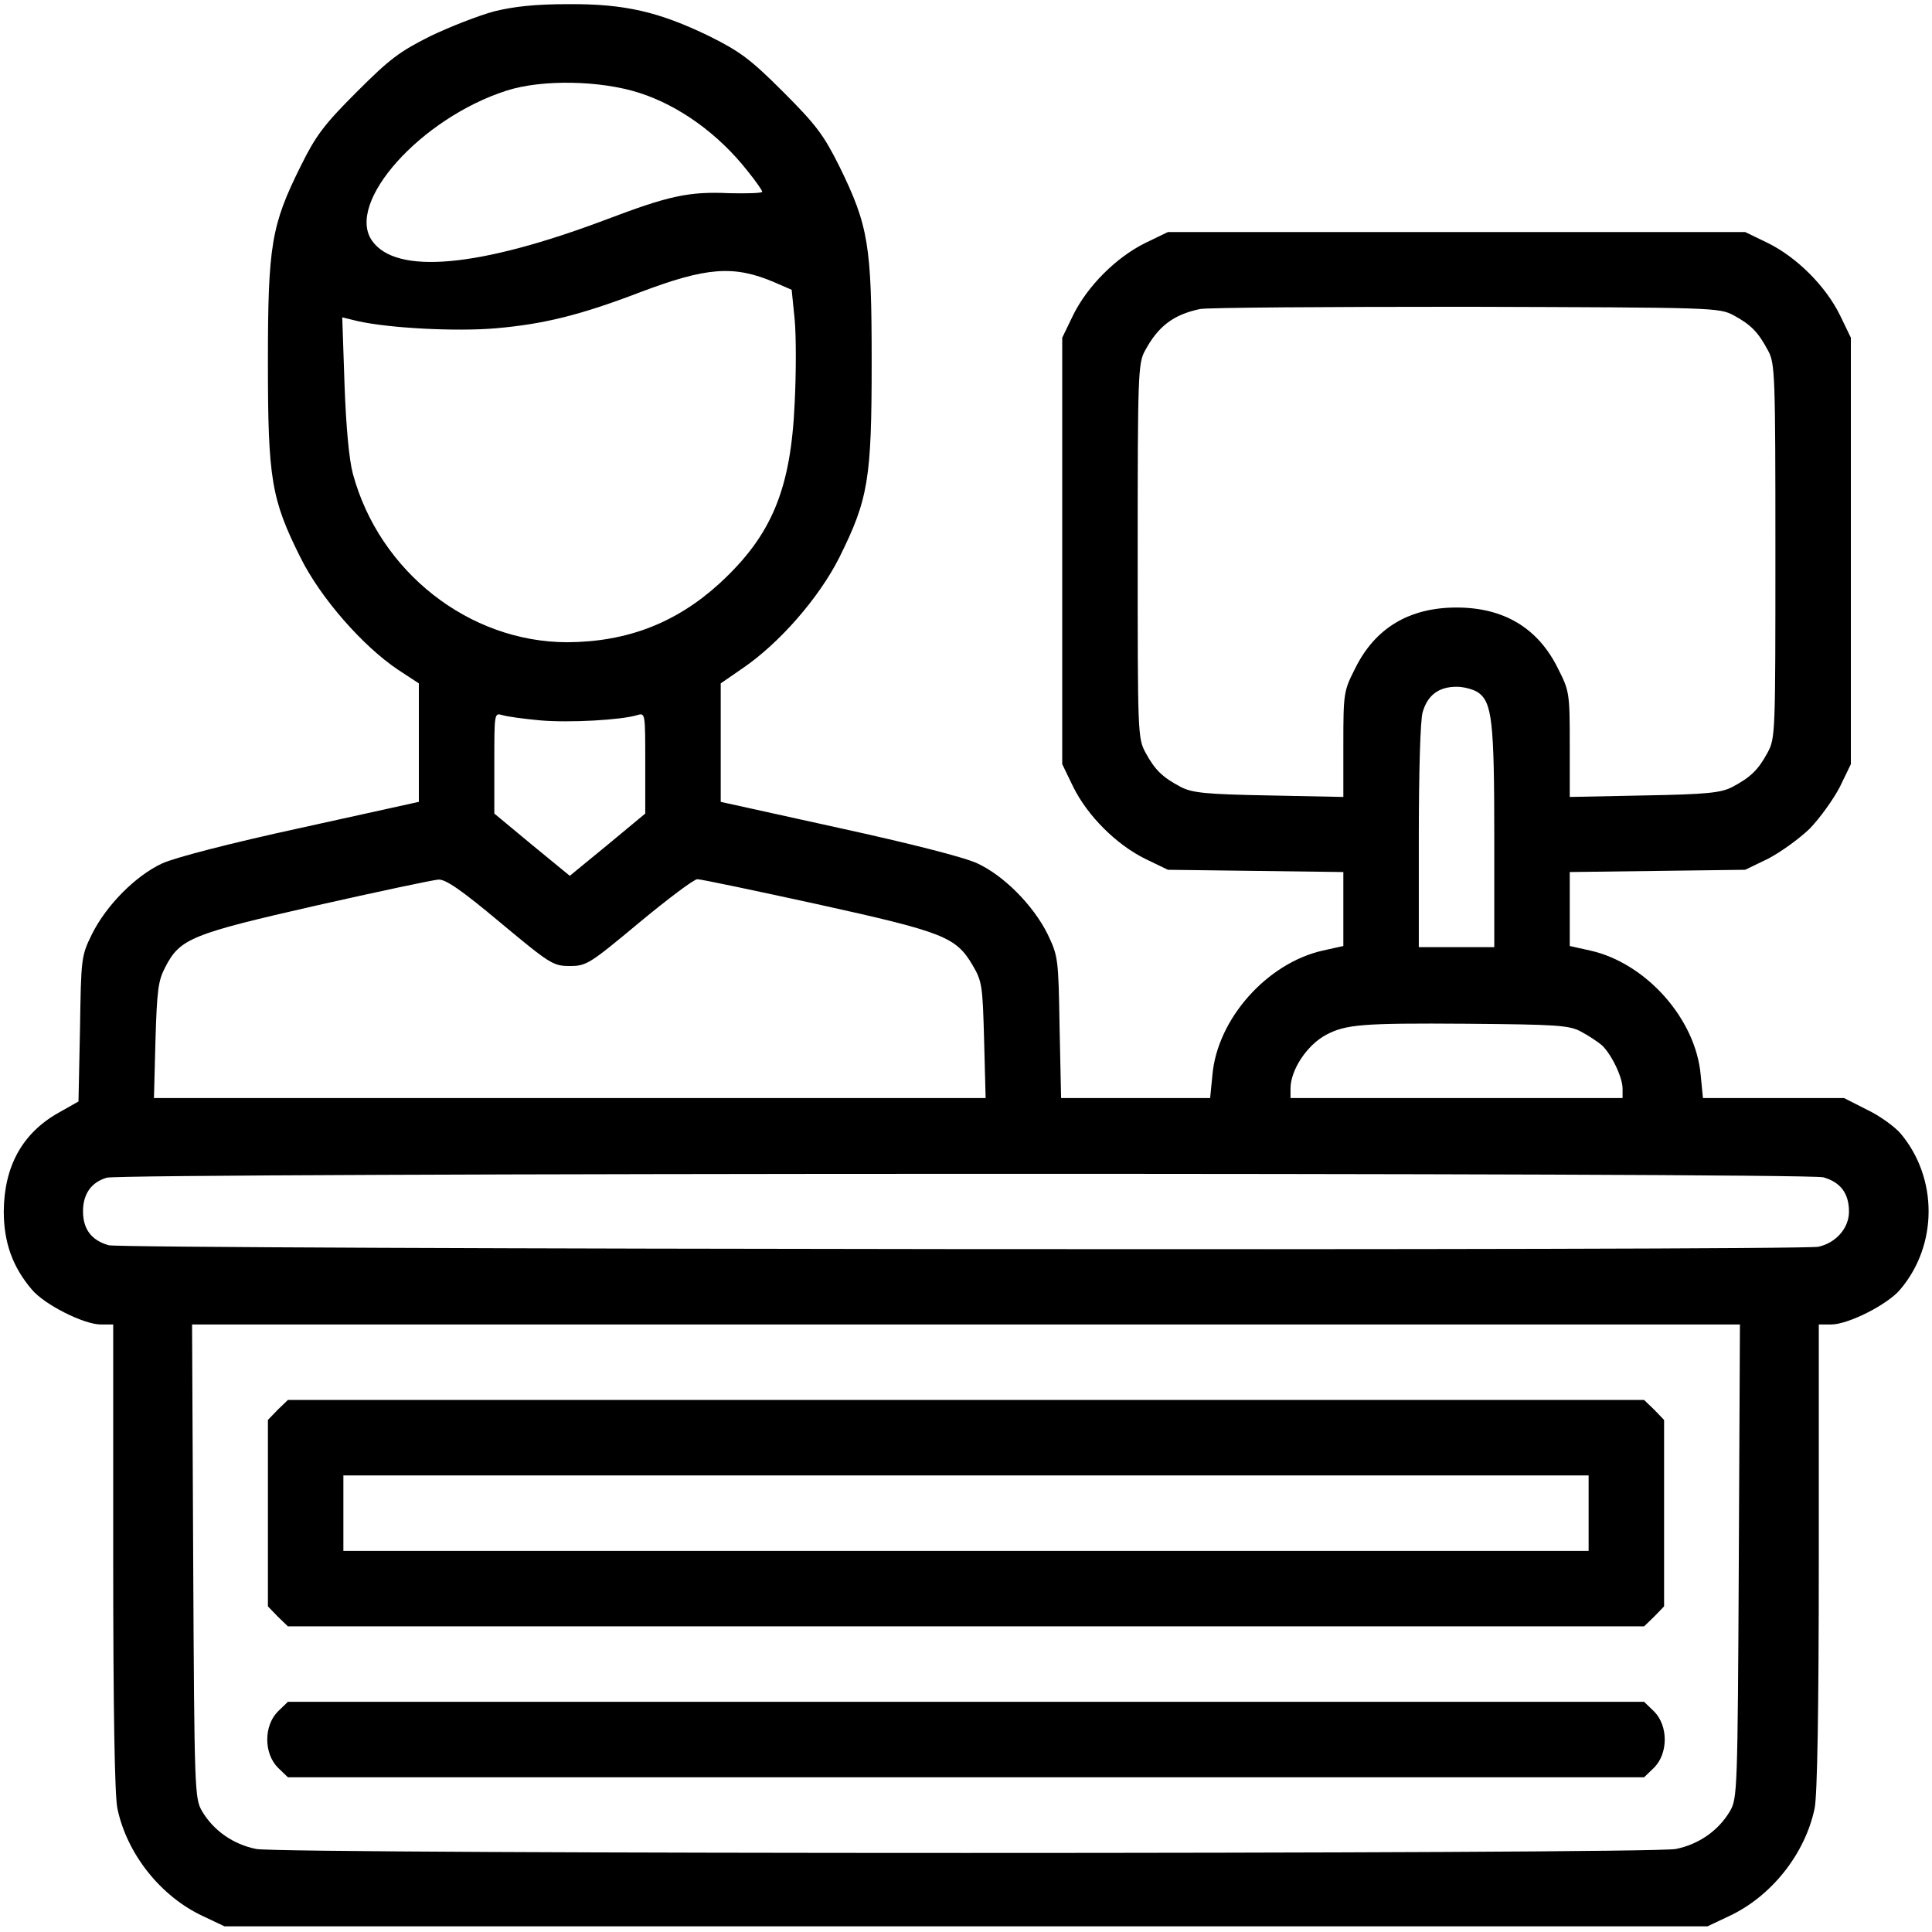 <?xml version="1.0" standalone="no"?>
<!DOCTYPE svg PUBLIC "-//W3C//DTD SVG 20010904//EN"
 "http://www.w3.org/TR/2001/REC-SVG-20010904/DTD/svg10.dtd">
<svg version="1.0" xmlns="http://www.w3.org/2000/svg"
 width="512pt" height="512pt" viewBox="0 0 512 512"
 preserveAspectRatio="xMidYMid meet">
<g transform="translate(0,512) scale(0.1,-0.1)"
fill="#000000" stroke="none">
<path d="M1310 5090 c-41 -11 -118 -41 -170 -66 -82 -41 -108 -61 -195 -148
-86 -86 -108 -115 -148 -196 -78 -157 -87 -209 -87 -520 0 -311 9 -363 87
-519 53 -106 164 -233 258 -296 l55 -36 0 -157 0 -157 -313 -69 c-189 -41
-334 -79 -367 -94 -71 -33 -148 -111 -186 -187 -29 -59 -29 -63 -32 -252 l-4
-192 -53 -30 c-96 -54 -144 -142 -145 -261 0 -82 23 -147 74 -207 33 -40 138
-93 183 -93 l33 0 0 -615 c0 -411 4 -632 11 -667 25 -121 115 -234 227 -286
l57 -27 1965 0 1965 0 57 27 c112 52 202 165 227 286 7 35 11 256 11 667 l0
615 33 0 c45 0 150 53 183 93 100 118 100 296 0 414 -15 17 -54 46 -88 62
l-61 31 -187 0 -187 0 -6 61 c-13 149 -145 297 -293 330 l-54 12 0 98 0 98
233 3 232 3 60 29 c33 17 83 53 111 80 27 28 63 78 80 111 l29 60 0 565 0 565
-29 60 c-38 77 -114 153 -191 191 l-60 29 -765 0 -765 0 -60 -29 c-77 -38
-153 -114 -191 -191 l-29 -60 0 -565 0 -565 29 -60 c38 -77 114 -153 191 -191
l60 -29 233 -3 232 -3 0 -98 0 -98 -54 -12 c-148 -33 -280 -181 -293 -330 l-6
-61 -198 0 -197 0 -4 188 c-3 184 -4 188 -32 247 -38 76 -115 154 -186 187
-34 16 -175 52 -367 94 l-313 69 0 157 0 157 58 40 c97 66 202 186 256 293 77
155 86 207 86 518 0 310 -8 361 -86 520 -41 82 -61 109 -148 196 -87 87 -114
107 -196 148 -134 65 -225 86 -374 85 -86 0 -143 -6 -196 -19z m384 -216 c106
-34 210 -109 287 -207 22 -27 39 -52 39 -55 0 -4 -39 -5 -87 -4 -108 5 -161
-7 -327 -70 -337 -127 -556 -147 -620 -56 -71 101 129 325 357 398 94 30 248
27 351 -6z m358 -502 l46 -20 8 -79 c4 -43 4 -142 0 -220 -10 -230 -61 -352
-199 -479 -115 -105 -245 -155 -403 -156 -261 0 -499 187 -569 447 -10 38 -18
124 -22 237 l-6 177 41 -10 c85 -19 262 -28 366 -19 127 11 224 35 381 95 177
67 249 73 357 27z m2543 -88 c46 -25 65 -45 91 -94 18 -33 19 -66 19 -530 0
-487 0 -496 -21 -535 -25 -46 -45 -65 -94 -91 -30 -15 -65 -19 -232 -22 l-198
-4 0 139 c0 136 -1 142 -31 201 -53 108 -144 162 -269 162 -125 0 -216 -54
-269 -162 -30 -59 -31 -65 -31 -201 l0 -139 -197 4 c-168 3 -203 7 -233 22
-49 26 -69 45 -94 91 -21 39 -21 48 -21 535 0 464 1 497 19 530 35 65 75 96
146 111 19 4 337 6 705 6 664 -2 670 -2 710 -23z m-678 -999 c37 -26 43 -76
43 -382 l0 -293 -100 0 -100 0 0 293 c0 170 4 308 10 329 13 46 43 68 90 68
20 0 45 -7 57 -15z m-2486 -74 c78 -7 217 1 258 14 21 6 21 5 21 -127 l0 -134
-100 -83 -100 -82 -100 82 -100 83 0 134 c0 132 0 133 21 127 12 -4 57 -10
100 -14z m-105 -536 c132 -110 140 -115 184 -115 44 0 52 5 184 115 76 63 145
115 154 115 10 0 152 -30 317 -66 336 -74 368 -87 412 -161 26 -44 27 -55 31
-200 l4 -153 -1102 0 -1102 0 4 153 c4 132 7 158 26 194 39 76 70 88 399 163
164 37 310 68 325 69 19 1 60 -27 164 -114z m2864 -289 c19 -10 43 -26 54 -35
25 -22 56 -85 56 -116 l0 -25 -440 0 -440 0 0 25 c0 50 44 116 95 143 52 27
94 31 370 29 242 -2 274 -4 305 -21z m642 -386 c46 -13 68 -43 68 -91 0 -44
-35 -83 -81 -93 -56 -11 -4491 -7 -4531 4 -46 13 -68 43 -68 90 0 46 22 77 63
89 46 13 4501 14 4549 1z m-224 -1017 c-3 -607 -4 -629 -23 -662 -31 -53 -84
-89 -144 -101 -74 -14 -3688 -14 -3762 0 -60 12 -113 48 -144 101 -19 33 -20
55 -23 662 l-3 627 2051 0 2051 0 -3 -627z"/>
<path d="M736 1384 l-26 -27 0 -247 0 -247 26 -27 27 -26 1797 0 1797 0 27 26
26 27 0 247 0 247 -26 27 -27 26 -1797 0 -1797 0 -27 -26z m3474 -274 l0 -100
-1650 0 -1650 0 0 100 0 100 1650 0 1650 0 0 -100z"/>
<path d="M736 584 c-37 -38 -37 -110 0 -148 l27 -26 1797 0 1797 0 27 26 c37
38 37 110 0 148 l-27 26 -1797 0 -1797 0 -27 -26z"/>
</g>
</svg>
